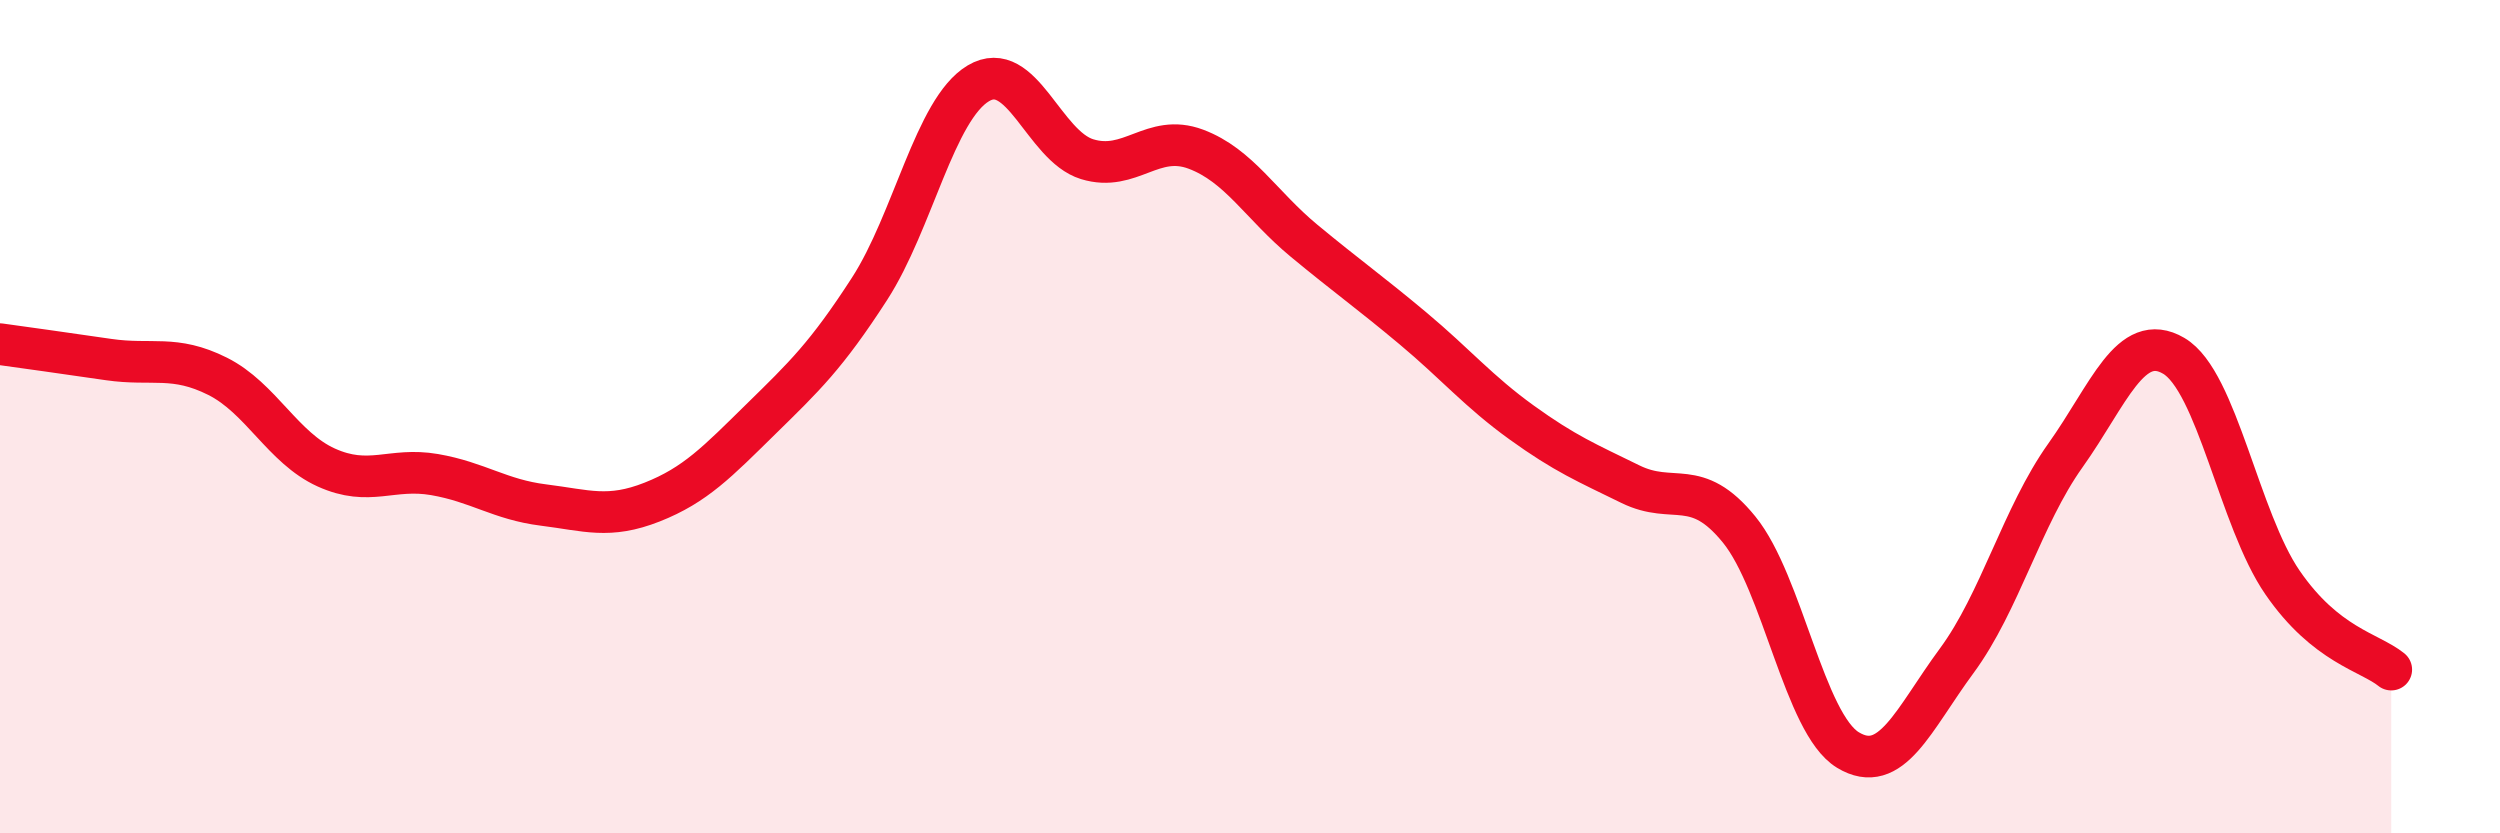 
    <svg width="60" height="20" viewBox="0 0 60 20" xmlns="http://www.w3.org/2000/svg">
      <path
        d="M 0,8.26 C 0.52,8.33 1.57,8.48 2.61,8.63 C 3.65,8.78 4.18,8.51 5.22,9.03 C 6.26,9.55 6.79,10.75 7.83,11.22 C 8.87,11.69 9.39,11.21 10.43,11.39 C 11.47,11.57 12,11.99 13.04,12.12 C 14.08,12.25 14.61,12.46 15.65,12.05 C 16.69,11.64 17.22,11.08 18.26,10.06 C 19.3,9.04 19.83,8.54 20.87,6.93 C 21.91,5.32 22.44,2.62 23.48,2 C 24.52,1.38 25.05,3.5 26.09,3.82 C 27.13,4.14 27.66,3.19 28.7,3.58 C 29.74,3.97 30.26,4.92 31.3,5.78 C 32.34,6.64 32.87,7.01 33.91,7.88 C 34.95,8.75 35.48,9.39 36.52,10.14 C 37.56,10.89 38.09,11.11 39.13,11.62 C 40.17,12.13 40.7,11.43 41.74,12.71 C 42.78,13.99 43.31,17.37 44.35,18 C 45.39,18.63 45.92,17.27 46.96,15.86 C 48,14.45 48.53,12.39 49.57,10.93 C 50.61,9.47 51.13,7.93 52.17,8.54 C 53.21,9.15 53.74,12.47 54.78,13.98 C 55.82,15.49 56.87,15.65 57.39,16.07L57.39 20L0 20Z"
        fill="#EB0A25"
        opacity="0.1"
        stroke-linecap="round"
        stroke-linejoin="round"
      />
      <path
        d="M 0,8.26 C 0.52,8.33 1.57,8.48 2.61,8.63 C 3.65,8.78 4.18,8.51 5.22,9.03 C 6.26,9.55 6.79,10.75 7.83,11.22 C 8.87,11.69 9.39,11.21 10.43,11.39 C 11.47,11.57 12,11.99 13.04,12.12 C 14.08,12.25 14.61,12.46 15.65,12.05 C 16.69,11.64 17.22,11.08 18.26,10.06 C 19.3,9.04 19.83,8.54 20.87,6.93 C 21.91,5.32 22.44,2.62 23.48,2 C 24.52,1.38 25.05,3.5 26.09,3.82 C 27.13,4.14 27.66,3.19 28.7,3.58 C 29.74,3.97 30.26,4.92 31.3,5.78 C 32.34,6.64 32.87,7.01 33.91,7.88 C 34.95,8.75 35.48,9.39 36.52,10.14 C 37.56,10.89 38.09,11.11 39.13,11.62 C 40.17,12.13 40.7,11.43 41.74,12.71 C 42.78,13.99 43.31,17.37 44.35,18 C 45.39,18.63 45.92,17.27 46.96,15.86 C 48,14.45 48.53,12.39 49.57,10.93 C 50.61,9.47 51.13,7.93 52.17,8.54 C 53.21,9.15 53.74,12.47 54.78,13.98 C 55.82,15.49 56.87,15.65 57.39,16.07"
        stroke="#EB0A25"
        stroke-width="1"
        fill="none"
        stroke-linecap="round"
        stroke-linejoin="round"
      />
    </svg>
  